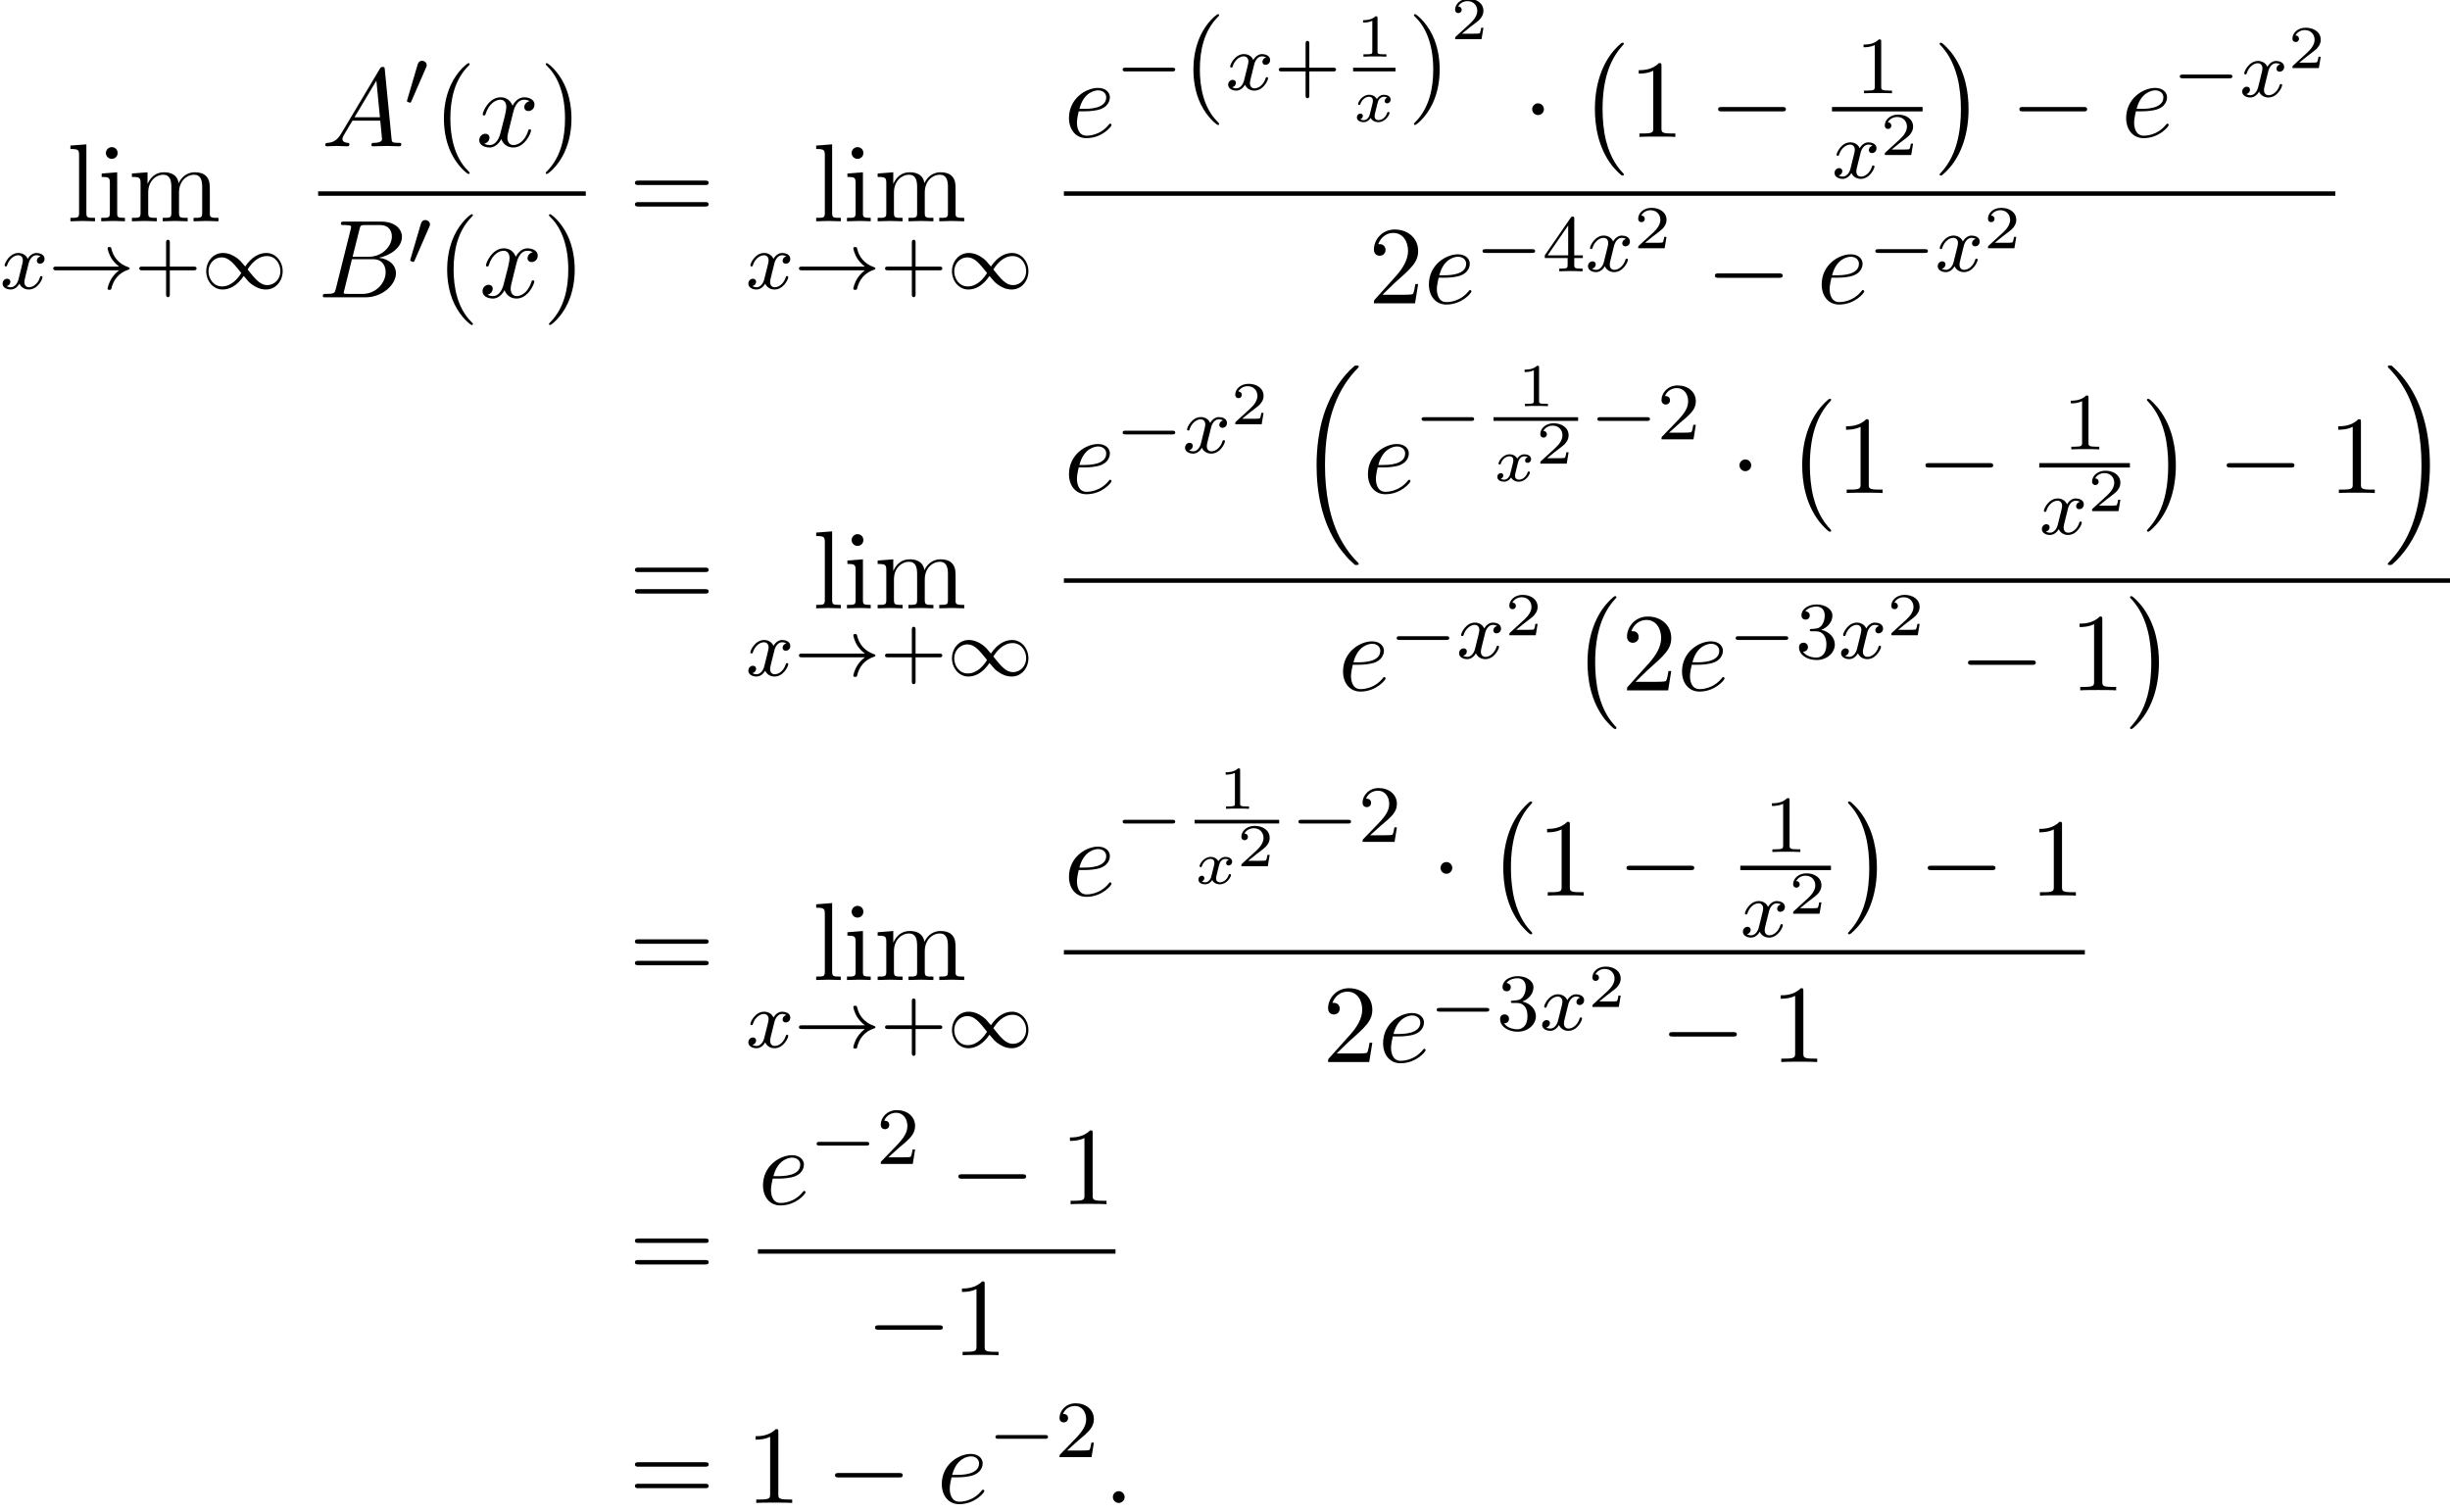 <?xml version='1.0' encoding='UTF-8'?>
<!-- This file was generated by dvisvgm 2.13.3 -->
<svg version='1.1' xmlns='http://www.w3.org/2000/svg' xmlns:xlink='http://www.w3.org/1999/xlink' width='241.078pt' height='148.809pt' viewBox='111.989 69.738 241.078 148.809'>
<defs>
<path id='g0-0' d='M4.505 12.535C4.505 12.491 4.484 12.469 4.462 12.436C3.96 11.902 3.218 11.018 2.76 9.24C2.509 8.247 2.411 7.124 2.411 6.109C2.411 3.24 3.098 1.233 4.407-.185C4.505-.284 4.505-.305 4.505-.327C4.505-.436 4.418-.436 4.375-.436C4.211-.436 3.622 .218 3.48 .382C2.367 1.702 1.658 3.665 1.658 6.098C1.658 7.647 1.931 9.84 3.36 11.684C3.469 11.815 4.178 12.644 4.375 12.644C4.418 12.644 4.505 12.644 4.505 12.535Z'/>
<path id='g0-1' d='M3.327 6.109C3.327 4.56 3.055 2.367 1.625 .524C1.516 .393 .807-.436 .611-.436C.556-.436 .48-.415 .48-.327C.48-.284 .502-.251 .545-.218C1.069 .349 1.778 1.233 2.225 2.967C2.476 3.96 2.575 5.084 2.575 6.098C2.575 7.2 2.476 8.313 2.193 9.382C1.778 10.909 1.135 11.782 .578 12.393C.48 12.491 .48 12.513 .48 12.535C.48 12.622 .556 12.644 .611 12.644C.775 12.644 1.375 11.978 1.505 11.825C2.618 10.505 3.327 8.542 3.327 6.109Z'/>
<path id='g0-16' d='M5.618 19.069C5.64 19.08 5.738 19.189 5.749 19.189H5.989C6.022 19.189 6.109 19.178 6.109 19.08C6.109 19.036 6.087 19.015 6.065 18.982C5.673 18.589 5.084 17.989 4.407 16.789C3.229 14.695 2.793 12 2.793 9.382C2.793 4.538 4.167 1.691 6.076-.24C6.109-.273 6.109-.305 6.109-.327C6.109-.436 6.033-.436 5.902-.436C5.76-.436 5.738-.436 5.64-.349C4.604 .545 3.436 2.062 2.684 4.364C2.215 5.804 1.964 7.56 1.964 9.371C1.964 11.956 2.433 14.88 4.145 17.411C4.44 17.836 4.844 18.284 4.844 18.295C4.953 18.425 5.105 18.6 5.193 18.676L5.618 19.069Z'/>
<path id='g0-17' d='M4.538 9.371C4.538 6.24 3.807 2.913 1.658 .458C1.505 .284 1.102-.142 .84-.371C.764-.436 .742-.436 .6-.436C.491-.436 .393-.436 .393-.327C.393-.284 .436-.24 .458-.218C.829 .164 1.418 .764 2.095 1.964C3.273 4.058 3.709 6.753 3.709 9.371C3.709 14.105 2.4 16.996 .436 18.993C.415 19.015 .393 19.047 .393 19.08C.393 19.189 .491 19.189 .6 19.189C.742 19.189 .764 19.189 .862 19.102C1.898 18.207 3.065 16.691 3.818 14.389C4.298 12.895 4.538 11.127 4.538 9.371Z'/>
<path id='g6-49' d='M2.146-3.796C2.146-3.975 2.122-3.975 1.943-3.975C1.548-3.593 .938-3.593 .723-3.593V-3.359C.879-3.359 1.273-3.359 1.632-3.527V-.508C1.632-.311 1.632-.233 1.016-.233H.759V0C1.088-.024 1.554-.024 1.889-.024S2.69-.024 3.019 0V-.233H2.762C2.146-.233 2.146-.311 2.146-.508V-3.796Z'/>
<path id='g6-50' d='M3.216-1.118H2.995C2.983-1.034 2.923-.64 2.833-.574C2.792-.538 2.307-.538 2.224-.538H1.106L1.871-1.16C2.074-1.321 2.606-1.704 2.792-1.883C2.971-2.062 3.216-2.367 3.216-2.792C3.216-3.539 2.54-3.975 1.739-3.975C.968-3.975 .43-3.467 .43-2.905C.43-2.6 .687-2.564 .753-2.564C.903-2.564 1.076-2.672 1.076-2.887C1.076-3.019 .998-3.21 .735-3.21C.873-3.515 1.237-3.742 1.65-3.742C2.277-3.742 2.612-3.276 2.612-2.792C2.612-2.367 2.331-1.931 1.913-1.548L.496-.251C.436-.191 .43-.185 .43 0H3.031L3.216-1.118Z'/>
<path id='g2-0' d='M7.189-2.509C7.375-2.509 7.571-2.509 7.571-2.727S7.375-2.945 7.189-2.945H1.287C1.102-2.945 .905-2.945 .905-2.727S1.102-2.509 1.287-2.509H7.189Z'/>
<path id='g2-1' d='M2.095-2.727C2.095-3.044 1.833-3.305 1.516-3.305S.938-3.044 .938-2.727S1.2-2.149 1.516-2.149S2.095-2.411 2.095-2.727Z'/>
<path id='g4-120' d='M3.993-3.18C3.642-3.092 3.626-2.782 3.626-2.75C3.626-2.574 3.762-2.455 3.937-2.455S4.384-2.59 4.384-2.933C4.384-3.387 3.881-3.515 3.587-3.515C3.212-3.515 2.909-3.252 2.726-2.941C2.55-3.363 2.136-3.515 1.809-3.515C.94-3.515 .454-2.519 .454-2.295C.454-2.224 .51-2.192 .574-2.192C.669-2.192 .685-2.232 .709-2.327C.893-2.909 1.371-3.292 1.785-3.292C2.096-3.292 2.248-3.068 2.248-2.782C2.248-2.622 2.152-2.256 2.088-2C2.032-1.769 1.857-1.06 1.817-.909C1.706-.478 1.419-.143 1.06-.143C1.028-.143 .821-.143 .654-.255C1.02-.343 1.02-.677 1.02-.685C1.02-.869 .877-.98 .701-.98C.486-.98 .255-.797 .255-.494C.255-.128 .646 .08 1.052 .08C1.474 .08 1.769-.239 1.913-.494C2.088-.104 2.455 .08 2.837 .08C3.706 .08 4.184-.917 4.184-1.14C4.184-1.219 4.121-1.243 4.065-1.243C3.969-1.243 3.953-1.188 3.929-1.108C3.77-.574 3.316-.143 2.853-.143C2.59-.143 2.399-.319 2.399-.654C2.399-.813 2.447-.996 2.558-1.443C2.614-1.682 2.79-2.383 2.829-2.534C2.941-2.949 3.22-3.292 3.579-3.292C3.618-3.292 3.826-3.292 3.993-3.18Z'/>
<path id='g8-40' d='M3.611 2.618C3.611 2.585 3.611 2.564 3.425 2.378C2.062 1.004 1.713-1.058 1.713-2.727C1.713-4.625 2.127-6.524 3.469-7.887C3.611-8.018 3.611-8.04 3.611-8.073C3.611-8.149 3.567-8.182 3.502-8.182C3.393-8.182 2.411-7.44 1.767-6.055C1.211-4.855 1.08-3.644 1.08-2.727C1.08-1.876 1.2-.556 1.8 .676C2.455 2.018 3.393 2.727 3.502 2.727C3.567 2.727 3.611 2.695 3.611 2.618Z'/>
<path id='g8-41' d='M3.153-2.727C3.153-3.578 3.033-4.898 2.433-6.131C1.778-7.473 .84-8.182 .731-8.182C.665-8.182 .622-8.138 .622-8.073C.622-8.04 .622-8.018 .829-7.822C1.898-6.742 2.52-5.007 2.52-2.727C2.52-.862 2.116 1.058 .764 2.433C.622 2.564 .622 2.585 .622 2.618C.622 2.684 .665 2.727 .731 2.727C.84 2.727 1.822 1.985 2.465 .6C3.022-.6 3.153-1.811 3.153-2.727Z'/>
<path id='g8-49' d='M3.207-6.982C3.207-7.244 3.207-7.265 2.956-7.265C2.28-6.567 1.32-6.567 .971-6.567V-6.229C1.189-6.229 1.833-6.229 2.4-6.513V-.862C2.4-.469 2.367-.338 1.385-.338H1.036V0C1.418-.033 2.367-.033 2.804-.033S4.189-.033 4.571 0V-.338H4.222C3.24-.338 3.207-.458 3.207-.862V-6.982Z'/>
<path id='g8-50' d='M1.385-.84L2.542-1.964C4.244-3.469 4.898-4.058 4.898-5.149C4.898-6.393 3.916-7.265 2.585-7.265C1.353-7.265 .545-6.262 .545-5.291C.545-4.68 1.091-4.68 1.124-4.68C1.309-4.68 1.691-4.811 1.691-5.258C1.691-5.542 1.495-5.825 1.113-5.825C1.025-5.825 1.004-5.825 .971-5.815C1.222-6.524 1.811-6.927 2.444-6.927C3.436-6.927 3.905-6.044 3.905-5.149C3.905-4.276 3.36-3.415 2.76-2.738L.665-.404C.545-.284 .545-.262 .545 0H4.593L4.898-1.898H4.625C4.571-1.571 4.495-1.091 4.385-.927C4.309-.84 3.589-.84 3.349-.84H1.385Z'/>
<path id='g8-61' d='M7.495-3.567C7.658-3.567 7.865-3.567 7.865-3.785S7.658-4.004 7.505-4.004H.971C.818-4.004 .611-4.004 .611-3.785S.818-3.567 .982-3.567H7.495ZM7.505-1.451C7.658-1.451 7.865-1.451 7.865-1.669S7.658-1.887 7.495-1.887H.982C.818-1.887 .611-1.887 .611-1.669S.818-1.451 .971-1.451H7.505Z'/>
<path id='g8-105' d='M1.931-4.822L.404-4.702V-4.364C1.113-4.364 1.211-4.298 1.211-3.764V-.829C1.211-.338 1.091-.338 .36-.338V0C.709-.011 1.298-.033 1.56-.033C1.942-.033 2.324-.011 2.695 0V-.338C1.975-.338 1.931-.393 1.931-.818V-4.822ZM1.975-6.72C1.975-7.069 1.702-7.298 1.396-7.298C1.058-7.298 .818-7.004 .818-6.72C.818-6.425 1.058-6.142 1.396-6.142C1.702-6.142 1.975-6.371 1.975-6.72Z'/>
<path id='g8-108' d='M1.931-7.571L.36-7.451V-7.113C1.124-7.113 1.211-7.036 1.211-6.502V-.829C1.211-.338 1.091-.338 .36-.338V0C.72-.011 1.298-.033 1.571-.033S2.378-.011 2.782 0V-.338C2.051-.338 1.931-.338 1.931-.829V-7.571Z'/>
<path id='g8-109' d='M1.2-3.753V-.829C1.2-.338 1.08-.338 .349-.338V0C.731-.011 1.287-.033 1.582-.033C1.865-.033 2.433-.011 2.804 0V-.338C2.073-.338 1.953-.338 1.953-.829V-2.836C1.953-3.971 2.727-4.582 3.425-4.582C4.113-4.582 4.233-3.993 4.233-3.371V-.829C4.233-.338 4.113-.338 3.382-.338V0C3.764-.011 4.32-.033 4.615-.033C4.898-.033 5.465-.011 5.836 0V-.338C5.105-.338 4.985-.338 4.985-.829V-2.836C4.985-3.971 5.76-4.582 6.458-4.582C7.145-4.582 7.265-3.993 7.265-3.371V-.829C7.265-.338 7.145-.338 6.415-.338V0C6.796-.011 7.353-.033 7.647-.033C7.931-.033 8.498-.011 8.869 0V-.338C8.302-.338 8.029-.338 8.018-.665V-2.749C8.018-3.687 8.018-4.025 7.68-4.418C7.527-4.604 7.167-4.822 6.535-4.822C5.618-4.822 5.138-4.167 4.953-3.753C4.8-4.702 3.993-4.822 3.502-4.822C2.705-4.822 2.193-4.353 1.887-3.676V-4.822L.349-4.702V-4.364C1.113-4.364 1.2-4.287 1.2-3.753Z'/>
<path id='g1-0' d='M5.571-1.809C5.699-1.809 5.874-1.809 5.874-1.993S5.699-2.176 5.571-2.176H1.004C.877-2.176 .701-2.176 .701-1.993S.877-1.809 1.004-1.809H5.571Z'/>
<path id='g1-33' d='M6.958-1.809C6.687-1.61 6.44-1.355 6.249-1.068C5.906-.55 5.818-.04 5.818-.008C5.818 .112 5.93 .112 6.001 .112C6.089 .112 6.161 .112 6.185 .008C6.392-.877 6.902-1.546 7.867-1.873C7.93-1.889 7.994-1.913 7.994-1.993S7.922-2.096 7.89-2.104C6.83-2.463 6.368-3.212 6.201-3.913C6.161-4.073 6.161-4.097 6.001-4.097C5.93-4.097 5.818-4.097 5.818-3.977C5.818-3.961 5.898-3.435 6.249-2.909C6.48-2.574 6.759-2.327 6.958-2.176H.773C.646-2.176 .47-2.176 .47-1.993S.646-1.809 .773-1.809H6.958Z'/>
<path id='g1-48' d='M2.112-3.778C2.152-3.881 2.184-3.937 2.184-4.017C2.184-4.28 1.945-4.455 1.722-4.455C1.403-4.455 1.315-4.176 1.283-4.065L.271-.63C.239-.534 .239-.51 .239-.502C.239-.43 .287-.414 .367-.391C.51-.327 .526-.327 .542-.327C.566-.327 .614-.327 .669-.462L2.112-3.778Z'/>
<path id='g1-49' d='M4.304-2.184C3.834-2.75 3.77-2.813 3.491-3.021C3.124-3.3 2.638-3.515 2.112-3.515C1.14-3.515 .47-2.662 .47-1.714C.47-.781 1.132 .08 2.08 .08C2.734 .08 3.499-.263 4.16-1.251C4.631-.685 4.694-.622 4.973-.414C5.34-.135 5.826 .08 6.352 .08C7.325 .08 7.994-.773 7.994-1.722C7.994-2.654 7.333-3.515 6.384-3.515C5.731-3.515 4.965-3.172 4.304-2.184ZM4.543-1.889C4.846-2.391 5.499-3.212 6.44-3.212C7.293-3.212 7.771-2.439 7.771-1.722C7.771-.948 7.181-.351 6.48-.351S5.308-.933 4.543-1.889ZM3.921-1.546C3.618-1.044 2.965-.223 2.024-.223C1.172-.223 .693-.996 .693-1.714C.693-2.487 1.283-3.084 1.985-3.084S3.156-2.503 3.921-1.546Z'/>
<path id='g7-43' d='M3.475-1.809H5.818C5.93-1.809 6.105-1.809 6.105-1.993S5.93-2.176 5.818-2.176H3.475V-4.527C3.475-4.639 3.475-4.814 3.292-4.814S3.108-4.639 3.108-4.527V-2.176H.757C.646-2.176 .47-2.176 .47-1.993S.646-1.809 .757-1.809H3.108V.542C3.108 .654 3.108 .829 3.292 .829S3.475 .654 3.475 .542V-1.809Z'/>
<path id='g7-49' d='M2.503-5.077C2.503-5.292 2.487-5.3 2.271-5.3C1.945-4.981 1.522-4.79 .765-4.79V-4.527C.98-4.527 1.411-4.527 1.873-4.742V-.654C1.873-.359 1.849-.263 1.092-.263H.813V0C1.14-.024 1.825-.024 2.184-.024S3.236-.024 3.563 0V-.263H3.284C2.527-.263 2.503-.359 2.503-.654V-5.077Z'/>
<path id='g7-50' d='M2.248-1.626C2.375-1.745 2.71-2.008 2.837-2.12C3.332-2.574 3.802-3.013 3.802-3.738C3.802-4.686 3.005-5.3 2.008-5.3C1.052-5.3 .422-4.575 .422-3.866C.422-3.475 .733-3.419 .845-3.419C1.012-3.419 1.259-3.539 1.259-3.842C1.259-4.256 .861-4.256 .765-4.256C.996-4.838 1.53-5.037 1.921-5.037C2.662-5.037 3.045-4.407 3.045-3.738C3.045-2.909 2.463-2.303 1.522-1.339L.518-.303C.422-.215 .422-.199 .422 0H3.571L3.802-1.427H3.555C3.531-1.267 3.467-.869 3.371-.717C3.324-.654 2.718-.654 2.59-.654H1.172L2.248-1.626Z'/>
<path id='g7-51' d='M2.016-2.662C2.646-2.662 3.045-2.2 3.045-1.363C3.045-.367 2.479-.072 2.056-.072C1.618-.072 1.02-.231 .741-.654C1.028-.654 1.227-.837 1.227-1.1C1.227-1.355 1.044-1.538 .789-1.538C.574-1.538 .351-1.403 .351-1.084C.351-.327 1.164 .167 2.072 .167C3.132 .167 3.873-.566 3.873-1.363C3.873-2.024 3.347-2.63 2.534-2.805C3.164-3.029 3.634-3.571 3.634-4.208S2.917-5.3 2.088-5.3C1.235-5.3 .59-4.838 .59-4.232C.59-3.937 .789-3.81 .996-3.81C1.243-3.81 1.403-3.985 1.403-4.216C1.403-4.511 1.148-4.623 .972-4.631C1.307-5.069 1.921-5.093 2.064-5.093C2.271-5.093 2.877-5.029 2.877-4.208C2.877-3.65 2.646-3.316 2.534-3.188C2.295-2.941 2.112-2.925 1.626-2.893C1.474-2.885 1.411-2.877 1.411-2.774C1.411-2.662 1.482-2.662 1.618-2.662H2.016Z'/>
<path id='g7-52' d='M3.14-5.157C3.14-5.316 3.14-5.38 2.973-5.38C2.869-5.38 2.861-5.372 2.782-5.26L.239-1.57V-1.307H2.487V-.646C2.487-.351 2.463-.263 1.849-.263H1.666V0C2.343-.024 2.359-.024 2.813-.024S3.284-.024 3.961 0V-.263H3.778C3.164-.263 3.14-.351 3.14-.646V-1.307H3.985V-1.57H3.14V-5.157ZM2.542-4.511V-1.57H.518L2.542-4.511Z'/>
<path id='g3-120' d='M3.365-2.349C3.156-2.289 3.108-2.116 3.108-2.026C3.108-1.835 3.264-1.793 3.347-1.793C3.521-1.793 3.694-1.937 3.694-2.17C3.694-2.493 3.341-2.636 3.037-2.636C2.642-2.636 2.403-2.331 2.337-2.218C2.26-2.367 2.032-2.636 1.584-2.636C.897-2.636 .49-1.925 .49-1.716C.49-1.686 .514-1.632 .598-1.632S.699-1.668 .717-1.722C.867-2.206 1.273-2.439 1.566-2.439S1.949-2.248 1.949-2.05C1.949-1.979 1.949-1.925 1.901-1.739C1.763-1.184 1.632-.64 1.602-.568C1.512-.341 1.297-.137 1.046-.137C1.01-.137 .843-.137 .705-.227C.938-.305 .962-.502 .962-.55C.962-.705 .843-.783 .723-.783C.556-.783 .377-.652 .377-.406C.377-.066 .753 .06 1.034 .06C1.375 .06 1.62-.173 1.733-.359C1.853-.108 2.14 .06 2.481 .06C3.186 .06 3.581-.664 3.581-.861C3.581-.873 3.575-.944 3.467-.944C3.383-.944 3.371-.903 3.353-.849C3.18-.329 2.756-.137 2.505-.137C2.277-.137 2.116-.269 2.116-.52C2.116-.634 2.146-.765 2.2-.974L2.391-1.751C2.451-1.985 2.481-2.092 2.606-2.236C2.69-2.325 2.833-2.439 3.025-2.439C3.055-2.439 3.234-2.439 3.365-2.349Z'/>
<path id='g5-58' d='M2.095-.578C2.095-.895 1.833-1.156 1.516-1.156S.938-.895 .938-.578S1.2 0 1.516 0S2.095-.262 2.095-.578Z'/>
<path id='g5-65' d='M1.953-1.255C1.516-.524 1.091-.371 .611-.338C.48-.327 .382-.327 .382-.12C.382-.055 .436 0 .524 0C.818 0 1.156-.033 1.462-.033C1.822-.033 2.204 0 2.553 0C2.618 0 2.76 0 2.76-.207C2.76-.327 2.662-.338 2.585-.338C2.335-.36 2.073-.447 2.073-.72C2.073-.851 2.138-.971 2.225-1.124L3.055-2.52H5.793C5.815-2.291 5.967-.807 5.967-.698C5.967-.371 5.4-.338 5.182-.338C5.029-.338 4.92-.338 4.92-.12C4.92 0 5.051 0 5.073 0C5.52 0 5.989-.033 6.436-.033C6.709-.033 7.396 0 7.669 0C7.735 0 7.865 0 7.865-.218C7.865-.338 7.756-.338 7.615-.338C6.938-.338 6.938-.415 6.905-.731L6.24-7.549C6.218-7.767 6.218-7.811 6.033-7.811C5.858-7.811 5.815-7.735 5.749-7.625L1.953-1.255ZM3.262-2.858L5.411-6.458L5.76-2.858H3.262Z'/>
<path id='g5-66' d='M1.745-.851C1.636-.425 1.615-.338 .753-.338C.567-.338 .458-.338 .458-.12C.458 0 .556 0 .753 0H4.647C6.371 0 7.658-1.287 7.658-2.356C7.658-3.142 7.025-3.775 5.967-3.895C7.102-4.102 8.247-4.909 8.247-5.945C8.247-6.753 7.527-7.451 6.218-7.451H2.553C2.345-7.451 2.236-7.451 2.236-7.233C2.236-7.113 2.335-7.113 2.542-7.113C2.564-7.113 2.771-7.113 2.956-7.091C3.153-7.069 3.251-7.058 3.251-6.916C3.251-6.873 3.24-6.84 3.207-6.709L1.745-.851ZM3.393-3.993L4.069-6.698C4.167-7.08 4.189-7.113 4.658-7.113H6.065C7.025-7.113 7.255-6.469 7.255-5.989C7.255-5.029 6.316-3.993 4.985-3.993H3.393ZM2.902-.338C2.749-.338 2.727-.338 2.662-.349C2.553-.36 2.52-.371 2.52-.458C2.52-.491 2.52-.513 2.575-.709L3.327-3.753H5.389C6.436-3.753 6.644-2.945 6.644-2.476C6.644-1.396 5.673-.338 4.385-.338H2.902Z'/>
<path id='g5-101' d='M2.04-2.52C2.356-2.52 3.164-2.542 3.709-2.771C4.473-3.098 4.527-3.742 4.527-3.895C4.527-4.375 4.113-4.822 3.36-4.822C2.149-4.822 .502-3.764 .502-1.855C.502-.742 1.145 .12 2.215 .12C3.775 .12 4.691-1.036 4.691-1.167C4.691-1.233 4.625-1.309 4.56-1.309C4.505-1.309 4.484-1.287 4.418-1.2C3.556-.12 2.367-.12 2.236-.12C1.385-.12 1.287-1.036 1.287-1.385C1.287-1.516 1.298-1.855 1.462-2.52H2.04ZM1.527-2.76C1.953-4.418 3.076-4.582 3.36-4.582C3.873-4.582 4.167-4.265 4.167-3.895C4.167-2.76 2.422-2.76 1.975-2.76H1.527Z'/>
<path id='g5-120' d='M3.644-3.295C3.709-3.578 3.96-4.582 4.724-4.582C4.778-4.582 5.04-4.582 5.269-4.44C4.964-4.385 4.745-4.113 4.745-3.851C4.745-3.676 4.865-3.469 5.16-3.469C5.4-3.469 5.749-3.665 5.749-4.102C5.749-4.669 5.105-4.822 4.735-4.822C4.102-4.822 3.72-4.244 3.589-3.993C3.316-4.713 2.727-4.822 2.411-4.822C1.276-4.822 .655-3.415 .655-3.142C.655-3.033 .764-3.033 .785-3.033C.873-3.033 .905-3.055 .927-3.153C1.298-4.309 2.018-4.582 2.389-4.582C2.596-4.582 2.978-4.484 2.978-3.851C2.978-3.513 2.793-2.782 2.389-1.255C2.215-.578 1.833-.12 1.353-.12C1.287-.12 1.036-.12 .807-.262C1.08-.316 1.32-.545 1.32-.851C1.32-1.145 1.08-1.233 .916-1.233C.589-1.233 .316-.949 .316-.6C.316-.098 .862 .12 1.342 .12C2.062 .12 2.455-.644 2.487-.709C2.618-.305 3.011 .12 3.665 .12C4.789 .12 5.411-1.287 5.411-1.56C5.411-1.669 5.313-1.669 5.28-1.669C5.182-1.669 5.16-1.625 5.138-1.549C4.778-.382 4.036-.12 3.687-.12C3.262-.12 3.087-.469 3.087-.84C3.087-1.08 3.153-1.32 3.273-1.8L3.644-3.295Z'/>
</defs>
<g id='page1'>
<use x='118.558' y='91.514' xlink:href='#g8-108'/>
<use x='121.589' y='91.514' xlink:href='#g8-105'/>
<use x='124.619' y='91.514' xlink:href='#g8-109'/>
<use x='111.989' y='98.148' xlink:href='#g4-120'/>
<use x='116.756' y='98.148' xlink:href='#g1-33'/>
<use x='125.224' y='98.148' xlink:href='#g7-43'/>
<use x='131.811' y='98.148' xlink:href='#g1-49'/>
<use x='143.613' y='84.134' xlink:href='#g5-65'/>
<use x='151.795' y='80.175' xlink:href='#g1-48'/>
<use x='154.59' y='84.134' xlink:href='#g8-40'/>
<use x='158.832' y='84.134' xlink:href='#g5-120'/>
<use x='165.067' y='84.134' xlink:href='#g8-41'/>
<rect x='143.293' y='88.569' height='.436' width='26.337'/>
<use x='143.293' y='98.997' xlink:href='#g5-66'/>
<use x='152.115' y='95.846' xlink:href='#g1-48'/>
<use x='154.91' y='98.997' xlink:href='#g8-40'/>
<use x='159.152' y='98.997' xlink:href='#g5-120'/>
<use x='165.387' y='98.997' xlink:href='#g8-41'/>
<use x='173.855' y='91.514' xlink:href='#g8-61'/>
<use x='191.94' y='91.514' xlink:href='#g8-108'/>
<use x='194.97' y='91.514' xlink:href='#g8-105'/>
<use x='198' y='91.514' xlink:href='#g8-109'/>
<use x='185.37' y='98.148' xlink:href='#g4-120'/>
<use x='190.137' y='98.148' xlink:href='#g1-33'/>
<use x='198.606' y='98.148' xlink:href='#g7-43'/>
<use x='205.192' y='98.148' xlink:href='#g1-49'/>
<use x='216.674' y='83.211' xlink:href='#g5-101'/>
<use x='221.754' y='78.575' xlink:href='#g1-0'/>
<use x='228.34' y='79.31' xlink:href='#g8-40'/>
<use x='232.583' y='78.575' xlink:href='#g4-120'/>
<use x='237.35' y='78.575' xlink:href='#g7-43'/>
<use x='245.391' y='75.316' xlink:href='#g6-49'/>
<rect x='245.132' y='76.403' height='.359' width='4.172'/>
<use x='245.132' y='81.7' xlink:href='#g3-120'/>
<use x='250.499' y='79.31' xlink:href='#g8-41'/>
<use x='254.741' y='73.591' xlink:href='#g6-50'/>
<use x='261.815' y='83.211' xlink:href='#g2-1'/>
<use x='267.269' y='74.375' xlink:href='#g0-0'/>
<use x='272.269' y='83.211' xlink:href='#g8-49'/>
<use x='280.148' y='83.211' xlink:href='#g2-0'/>
<use x='294.595' y='78.916' xlink:href='#g7-49'/>
<rect x='292.253' y='80.266' height='.436' width='8.918'/>
<use x='292.253' y='87.26' xlink:href='#g4-120'/>
<use x='297.02' y='84.991' xlink:href='#g6-50'/>
<use x='302.366' y='74.375' xlink:href='#g0-1'/>
<use x='309.79' y='83.211' xlink:href='#g2-0'/>
<use x='320.699' y='83.211' xlink:href='#g5-101'/>
<use x='325.779' y='79.252' xlink:href='#g1-0'/>
<use x='332.366' y='79.252' xlink:href='#g4-120'/>
<use x='337.132' y='76.439' xlink:href='#g6-50'/>
<rect x='216.674' y='88.569' height='.436' width='125.107'/>
<use x='246.635' y='99.587' xlink:href='#g8-50'/>
<use x='252.089' y='99.587' xlink:href='#g5-101'/>
<use x='257.169' y='96.436' xlink:href='#g1-0'/>
<use x='263.755' y='96.436' xlink:href='#g7-52'/>
<use x='267.99' y='96.436' xlink:href='#g4-120'/>
<use x='272.756' y='94.166' xlink:href='#g6-50'/>
<use x='279.83' y='99.587' xlink:href='#g2-0'/>
<use x='290.739' y='99.587' xlink:href='#g5-101'/>
<use x='295.819' y='96.436' xlink:href='#g1-0'/>
<use x='302.405' y='96.436' xlink:href='#g4-120'/>
<use x='307.172' y='94.166' xlink:href='#g6-50'/>
<use x='173.855' y='129.601' xlink:href='#g8-61'/>
<use x='191.94' y='129.601' xlink:href='#g8-108'/>
<use x='194.97' y='129.601' xlink:href='#g8-105'/>
<use x='198' y='129.601' xlink:href='#g8-109'/>
<use x='185.37' y='136.234' xlink:href='#g4-120'/>
<use x='190.137' y='136.234' xlink:href='#g1-33'/>
<use x='198.606' y='136.234' xlink:href='#g7-43'/>
<use x='205.192' y='136.234' xlink:href='#g1-49'/>
<use x='216.674' y='118.255' xlink:href='#g5-101'/>
<use x='221.754' y='114.296' xlink:href='#g1-0'/>
<use x='228.34' y='114.296' xlink:href='#g4-120'/>
<use x='233.107' y='111.484' xlink:href='#g6-50'/>
<use x='239.575' y='106.146' xlink:href='#g0-16'/>
<use x='246.09' y='118.255' xlink:href='#g5-101'/>
<use x='251.169' y='112.968' xlink:href='#g1-0'/>
<use x='261.286' y='109.709' xlink:href='#g6-49'/>
<rect x='258.951' y='110.796' height='.359' width='8.323'/>
<use x='258.951' y='117.081' xlink:href='#g3-120'/>
<use x='263.123' y='115.365' xlink:href='#g6-50'/>
<use x='268.47' y='112.968' xlink:href='#g1-0'/>
<use x='275.056' y='112.968' xlink:href='#g7-50'/>
<use x='282.213' y='118.255' xlink:href='#g2-1'/>
<use x='287.667' y='109.419' xlink:href='#g0-0'/>
<use x='292.667' y='118.255' xlink:href='#g8-49'/>
<use x='300.546' y='118.255' xlink:href='#g2-0'/>
<use x='314.992' y='113.96' xlink:href='#g7-49'/>
<rect x='312.651' y='115.31' height='.436' width='8.918'/>
<use x='312.651' y='122.304' xlink:href='#g4-120'/>
<use x='317.417' y='120.035' xlink:href='#g6-50'/>
<use x='322.764' y='109.419' xlink:href='#g0-1'/>
<use x='330.188' y='118.255' xlink:href='#g2-0'/>
<use x='341.097' y='118.255' xlink:href='#g8-49'/>
<use x='346.552' y='106.146' xlink:href='#g0-17'/>
<rect x='216.674' y='126.655' height='.436' width='136.393'/>
<use x='243.641' y='137.674' xlink:href='#g5-101'/>
<use x='248.721' y='134.522' xlink:href='#g1-0'/>
<use x='255.307' y='134.522' xlink:href='#g4-120'/>
<use x='260.074' y='132.253' xlink:href='#g6-50'/>
<use x='266.541' y='128.837' xlink:href='#g0-0'/>
<use x='271.541' y='137.674' xlink:href='#g8-50'/>
<use x='276.996' y='137.674' xlink:href='#g5-101'/>
<use x='282.076' y='134.522' xlink:href='#g1-0'/>
<use x='288.662' y='134.522' xlink:href='#g7-51'/>
<use x='292.896' y='134.522' xlink:href='#g4-120'/>
<use x='297.663' y='132.253' xlink:href='#g6-50'/>
<use x='304.737' y='137.674' xlink:href='#g2-0'/>
<use x='315.646' y='137.674' xlink:href='#g8-49'/>
<use x='321.1' y='128.837' xlink:href='#g0-1'/>
<use x='173.855' y='166.179' xlink:href='#g8-61'/>
<use x='191.94' y='166.179' xlink:href='#g8-108'/>
<use x='194.97' y='166.179' xlink:href='#g8-105'/>
<use x='198' y='166.179' xlink:href='#g8-109'/>
<use x='185.37' y='172.812' xlink:href='#g4-120'/>
<use x='190.137' y='172.812' xlink:href='#g1-33'/>
<use x='198.606' y='172.812' xlink:href='#g7-43'/>
<use x='205.192' y='172.812' xlink:href='#g1-49'/>
<use x='216.674' y='157.875' xlink:href='#g5-101'/>
<use x='221.754' y='152.588' xlink:href='#g1-0'/>
<use x='231.871' y='149.329' xlink:href='#g6-49'/>
<rect x='229.536' y='150.416' height='.359' width='8.323'/>
<use x='229.536' y='156.701' xlink:href='#g3-120'/>
<use x='233.708' y='154.985' xlink:href='#g6-50'/>
<use x='239.054' y='152.588' xlink:href='#g1-0'/>
<use x='245.641' y='152.588' xlink:href='#g7-50'/>
<use x='252.797' y='157.875' xlink:href='#g2-1'/>
<use x='258.252' y='149.039' xlink:href='#g0-0'/>
<use x='263.252' y='157.875' xlink:href='#g8-49'/>
<use x='271.131' y='157.875' xlink:href='#g2-0'/>
<use x='285.577' y='153.58' xlink:href='#g7-49'/>
<rect x='283.235' y='154.93' height='.436' width='8.918'/>
<use x='283.235' y='161.924' xlink:href='#g4-120'/>
<use x='288.002' y='159.655' xlink:href='#g6-50'/>
<use x='293.349' y='149.039' xlink:href='#g0-1'/>
<use x='300.773' y='157.875' xlink:href='#g2-0'/>
<use x='311.682' y='157.875' xlink:href='#g8-49'/>
<rect x='216.674' y='163.233' height='.436' width='100.462'/>
<use x='242.126' y='174.251' xlink:href='#g8-50'/>
<use x='247.581' y='174.251' xlink:href='#g5-101'/>
<use x='252.66' y='171.1' xlink:href='#g1-0'/>
<use x='259.247' y='171.1' xlink:href='#g7-51'/>
<use x='263.481' y='171.1' xlink:href='#g4-120'/>
<use x='268.248' y='168.831' xlink:href='#g6-50'/>
<use x='275.321' y='174.251' xlink:href='#g2-0'/>
<use x='286.23' y='174.251' xlink:href='#g8-49'/>
<use x='173.855' y='195.621' xlink:href='#g8-61'/>
<use x='186.566' y='188.241' xlink:href='#g5-101'/>
<use x='191.646' y='184.282' xlink:href='#g1-0'/>
<use x='198.232' y='184.282' xlink:href='#g7-50'/>
<use x='205.389' y='188.241' xlink:href='#g2-0'/>
<use x='216.298' y='188.241' xlink:href='#g8-49'/>
<rect x='186.566' y='192.675' height='.436' width='35.186'/>
<use x='197.189' y='203.104' xlink:href='#g2-0'/>
<use x='205.674' y='203.104' xlink:href='#g8-49'/>
<use x='173.855' y='217.639' xlink:href='#g8-61'/>
<use x='185.37' y='217.639' xlink:href='#g8-49'/>
<use x='193.249' y='217.639' xlink:href='#g2-0'/>
<use x='204.158' y='217.639' xlink:href='#g5-101'/>
<use x='209.238' y='213.134' xlink:href='#g1-0'/>
<use x='215.824' y='213.134' xlink:href='#g7-50'/>
<use x='220.557' y='217.639' xlink:href='#g5-58'/>
</g>
</svg><!--Rendered by QuickLaTeX.com-->
